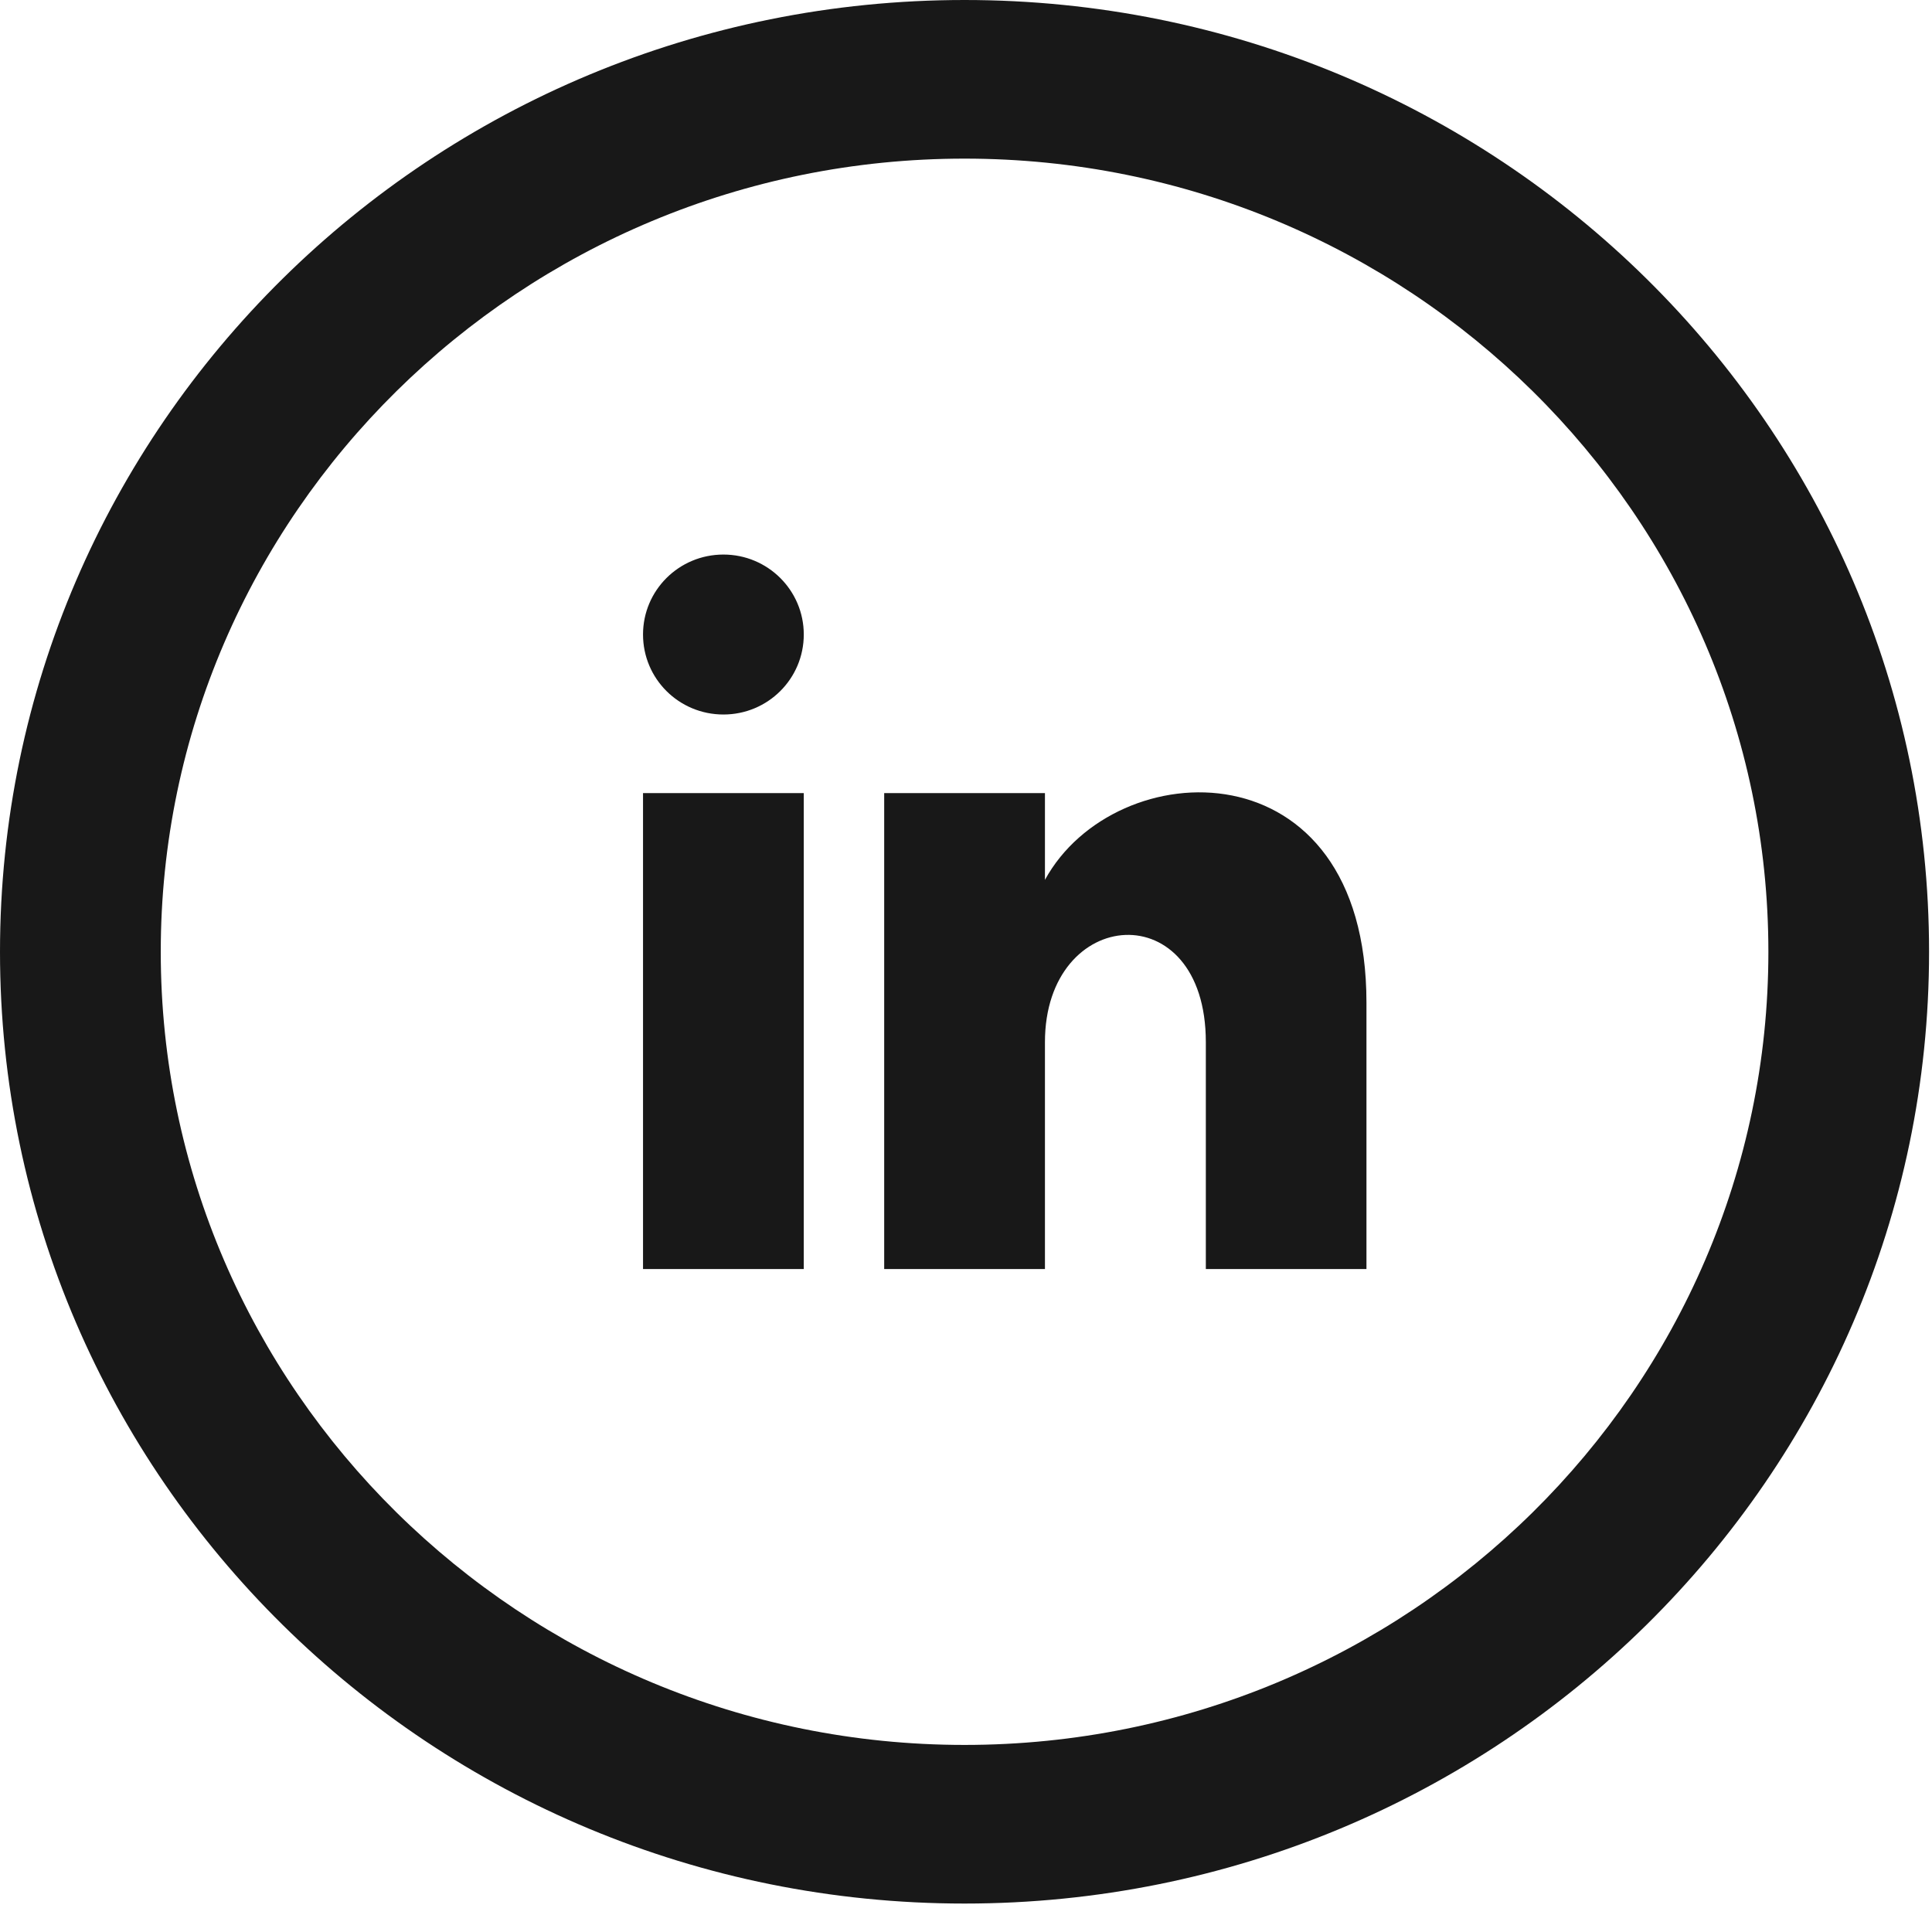 <svg width="29" height="29" viewBox="0 0 29 29" fill="none" xmlns="http://www.w3.org/2000/svg">
<path d="M14.478 2.381C21.131 2.381 26.544 7.722 26.544 14.287C26.544 20.851 21.131 26.192 14.478 26.192C7.825 26.192 2.413 20.851 2.413 14.287C2.413 7.722 7.825 2.381 14.478 2.381ZM14.478 0C6.483 0 0 6.397 0 14.287C0 22.176 6.483 28.573 14.478 28.573C22.474 28.573 28.956 22.176 28.956 14.287C28.956 6.397 22.474 0 14.478 0ZM12.065 9.524C12.065 10.188 11.526 10.725 10.859 10.725C10.191 10.725 9.652 10.189 9.652 9.524C9.652 8.861 10.191 8.324 10.859 8.324C11.526 8.324 12.065 8.862 12.065 9.524ZM12.065 11.905H9.652V19.049H12.065V11.905ZM15.685 11.905H13.272V19.049H15.685V15.643C15.685 13.592 18.1 13.403 18.1 15.643V19.049H20.511V15.05C20.511 11.14 16.737 11.283 15.685 13.207V11.905Z" fill="#181818"/>
</svg>
